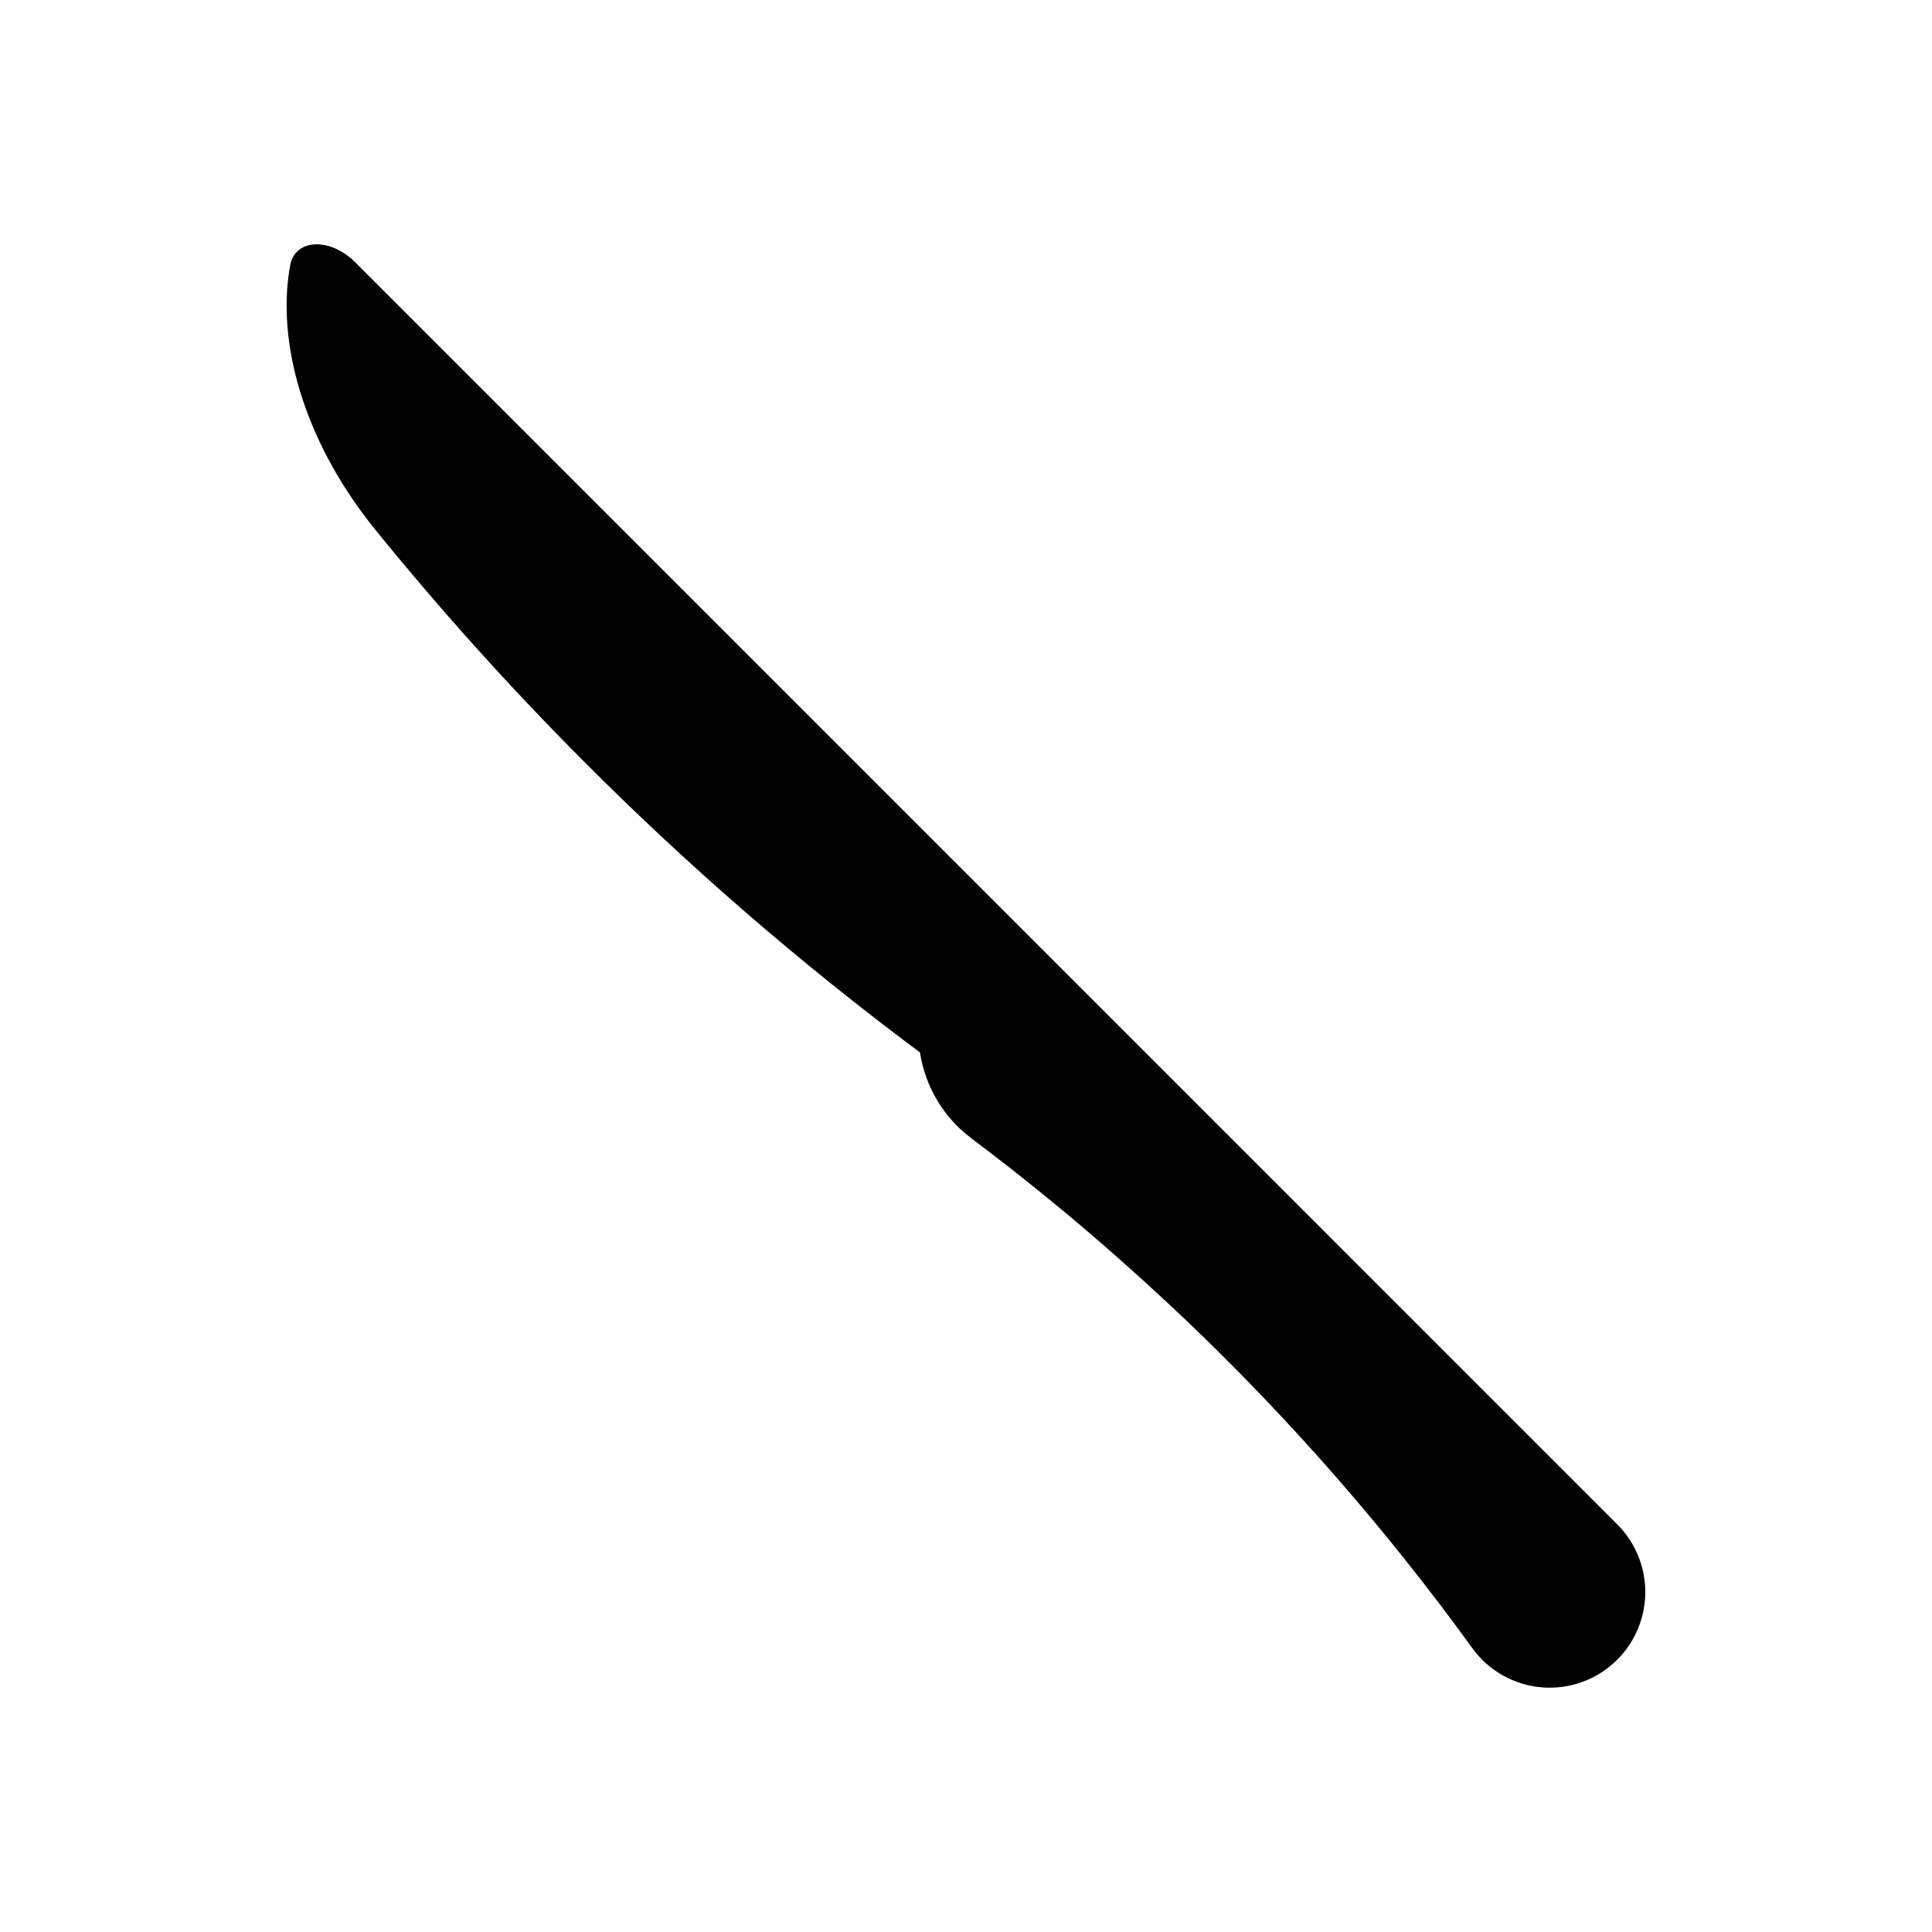 <?xml version="1.0" encoding="UTF-8"?>
<!-- Uploaded to: ICON Repo, www.iconrepo.com, Generator: ICON Repo Mixer Tools -->
<svg fill="#000000" width="800px" height="800px" version="1.1" viewBox="144 144 512 512" xmlns="http://www.w3.org/2000/svg">
 <path d="m407.34 382.72-169.19-169.19c-6.719-6.719-15.98-6.281-17.258 0.812-2.848 15.82 0.918 34.184 10.285 51.637l0.047 0.09c0.656 1.215 1.336 2.422 2.035 3.625 0.035 0.055 0.066 0.109 0.098 0.168 1.379 2.336 2.856 4.648 4.43 6.934 0.117 0.172 0.234 0.344 0.352 0.512 0.742 1.062 1.504 2.121 2.289 3.168 0.137 0.18 0.273 0.359 0.41 0.539 0.816 1.082 1.648 2.152 2.508 3.215v0.004c17.277 21.312 35.637 41.727 55 61.164 27.863 28 57.762 53.902 89.445 77.496 0.18 1.152 0.418 2.293 0.711 3.426 0.023 0.082 0.043 0.168 0.066 0.254 0.113 0.43 0.238 0.852 0.367 1.277 0.043 0.133 0.082 0.27 0.125 0.406 0.125 0.395 0.258 0.785 0.395 1.172 0.059 0.164 0.121 0.324 0.18 0.492 0.141 0.367 0.281 0.734 0.43 1.098 0.074 0.18 0.152 0.355 0.23 0.531 0.152 0.348 0.301 0.699 0.465 1.043 0.086 0.184 0.184 0.363 0.273 0.547 0.293 0.59 0.605 1.176 0.934 1.758 0.133 0.23 0.258 0.469 0.395 0.699 0.137 0.23 0.297 0.469 0.445 0.707 0.172 0.273 0.34 0.547 0.523 0.812 0.152 0.227 0.312 0.449 0.469 0.672 0.191 0.27 0.379 0.543 0.578 0.809 0.164 0.215 0.328 0.43 0.496 0.641 0.211 0.27 0.422 0.531 0.641 0.797 0.172 0.203 0.344 0.406 0.52 0.609 0.23 0.266 0.469 0.527 0.707 0.789 0.176 0.191 0.355 0.379 0.535 0.566 0.258 0.266 0.523 0.527 0.793 0.789 0.176 0.172 0.352 0.344 0.531 0.512 0.305 0.281 0.617 0.559 0.934 0.832 0.16 0.137 0.312 0.277 0.473 0.41 0.48 0.402 0.973 0.797 1.484 1.18 5.836 4.383 11.762 9 17.773 13.855 2.098 1.695 4.207 3.422 6.316 5.172 1.168 0.969 2.336 1.949 3.508 2.934 9.375 7.894 18.863 16.387 28.465 25.48l0.008-0.008c28.188 26.812 53.848 56.156 76.656 87.672 4.352 5.992 11.113 9.773 18.5 10.352 7.383 0.574 14.652-2.113 19.883-7.359 4.75-4.75 7.418-11.195 7.418-17.914s-2.668-13.164-7.418-17.918z"/>
</svg>